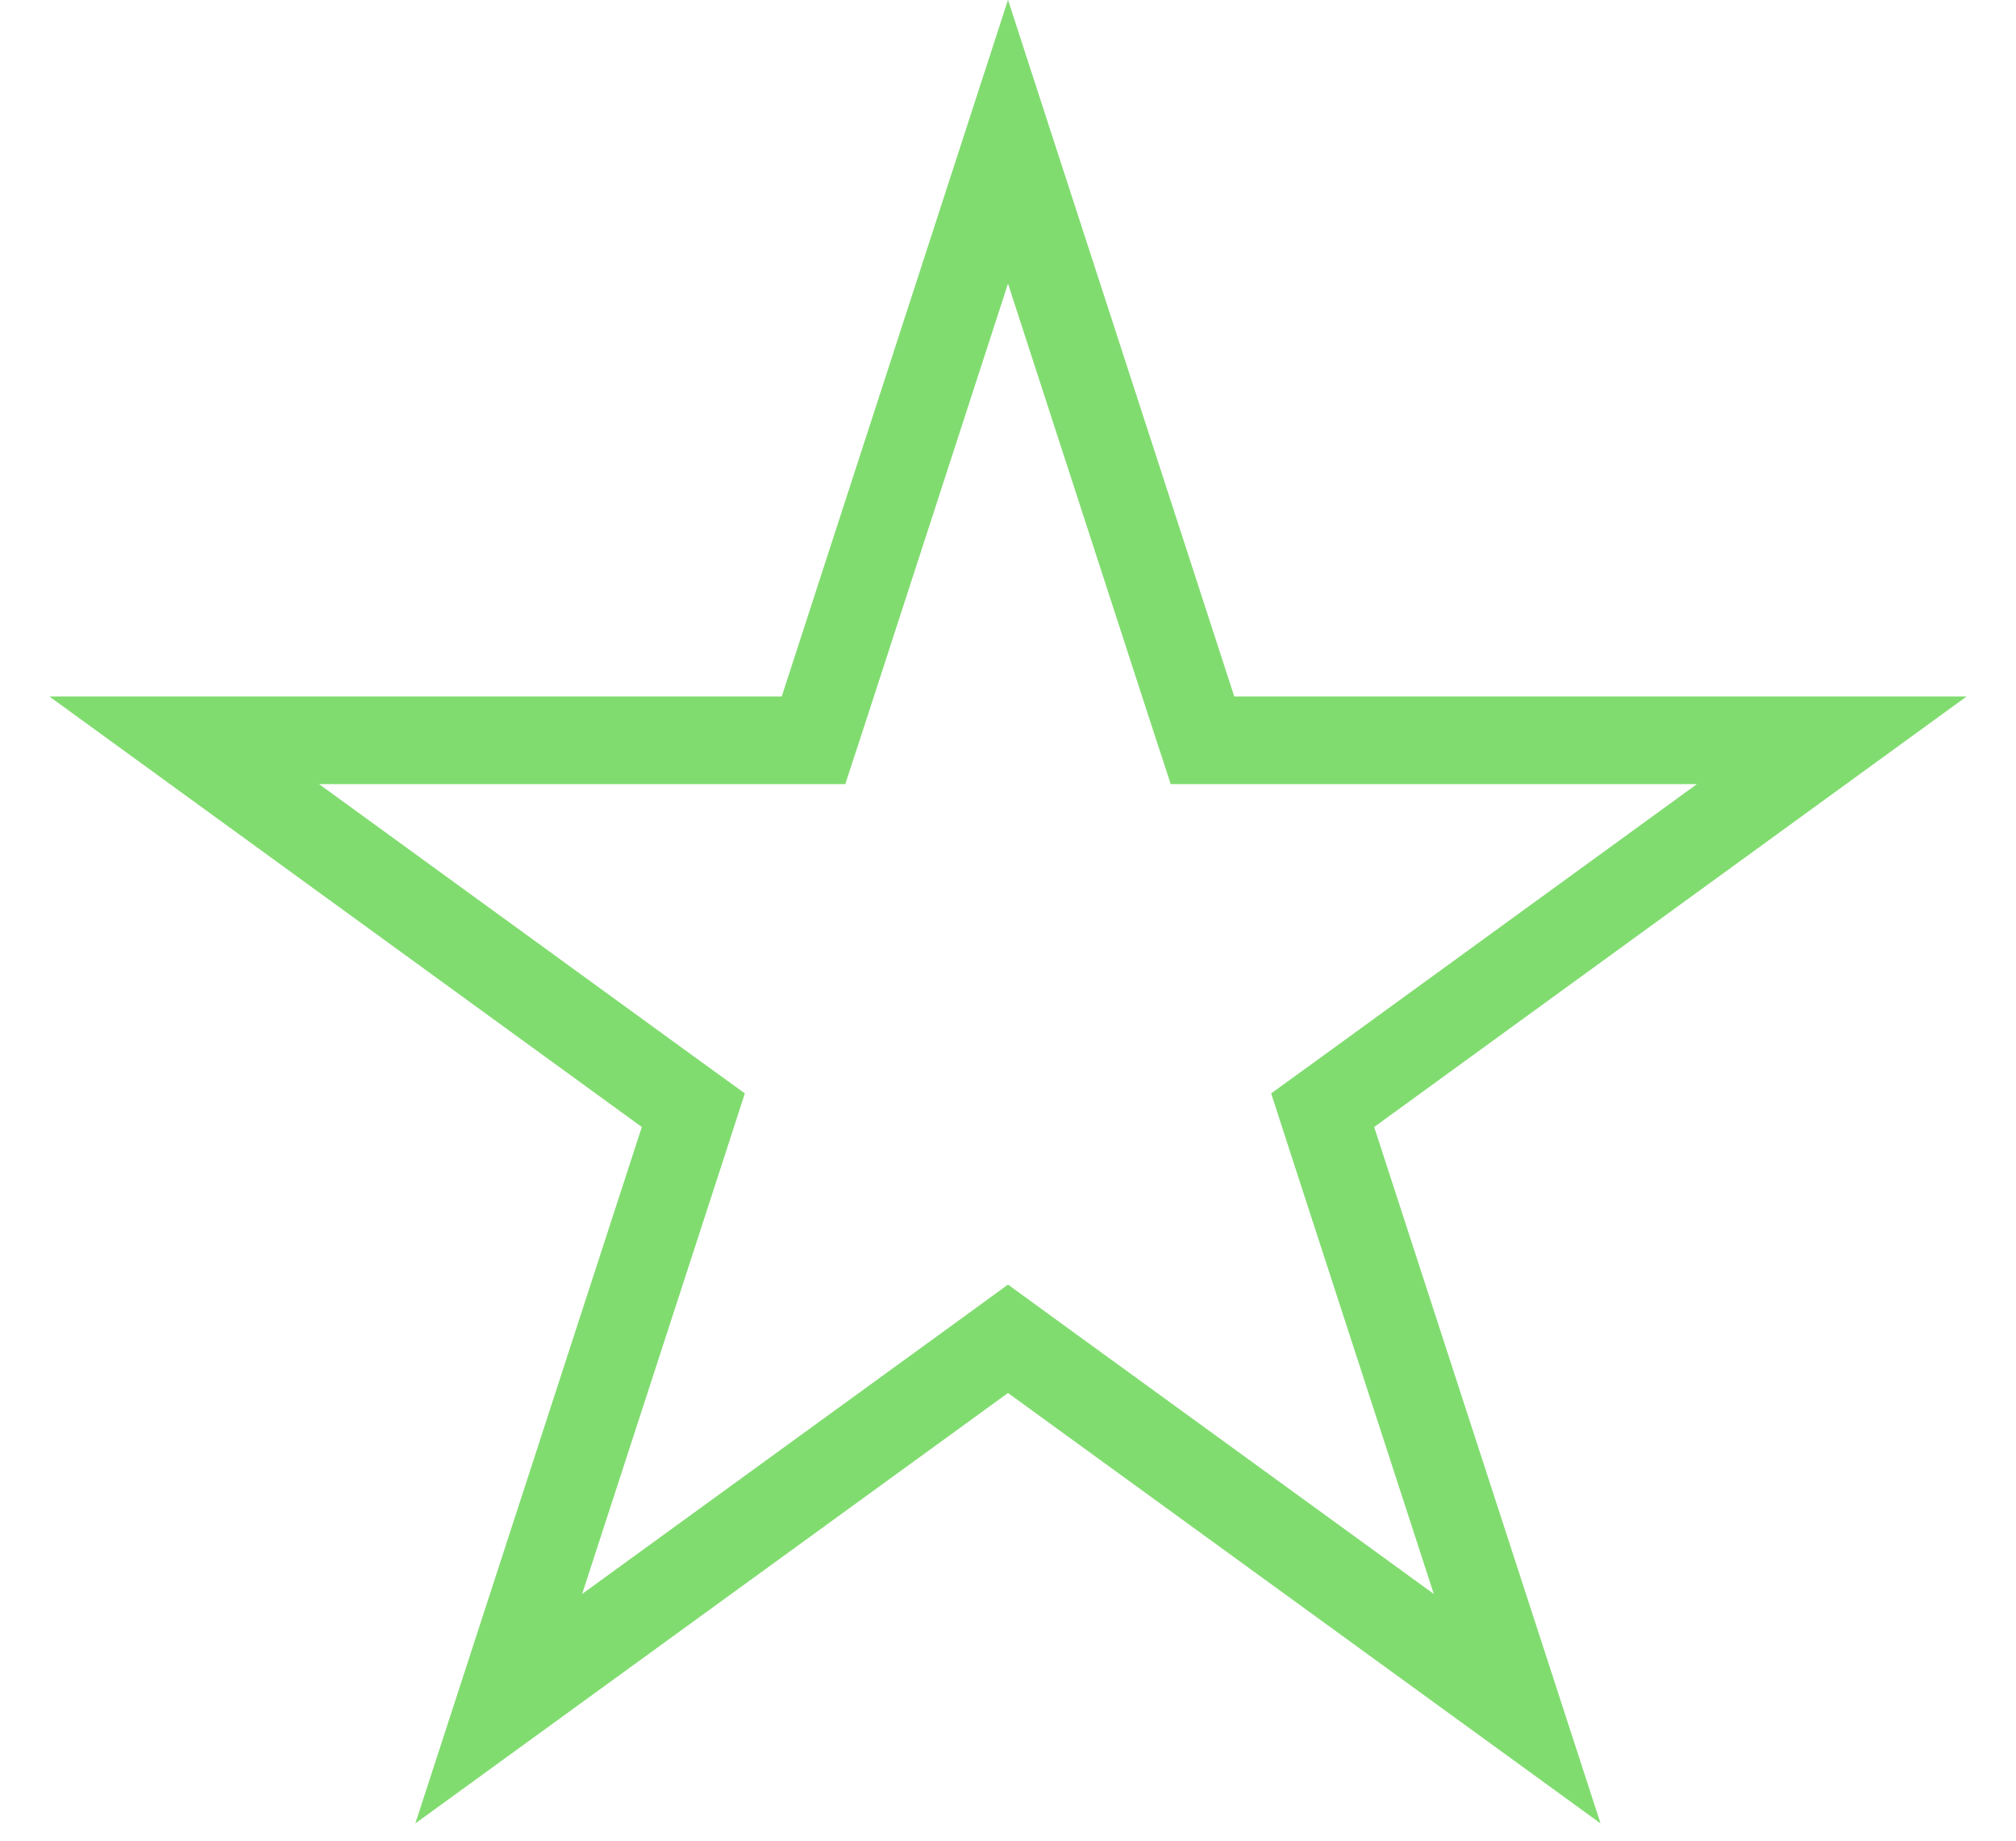 <svg xmlns="http://www.w3.org/2000/svg" width="23" height="21" viewBox="0 0 23 21" fill="none"><path d="M13.606 8.101L13.719 8.446H20.898L15.384 12.453L15.09 12.666L15.202 13.012L17.309 19.494L11.794 15.488L11.5 15.274L11.206 15.488L5.69 19.494L7.798 13.012L7.91 12.666L7.616 12.453L2.102 8.446H9.281L9.394 8.101L11.5 1.617L13.606 8.101Z" stroke="#81DC70"></path></svg>